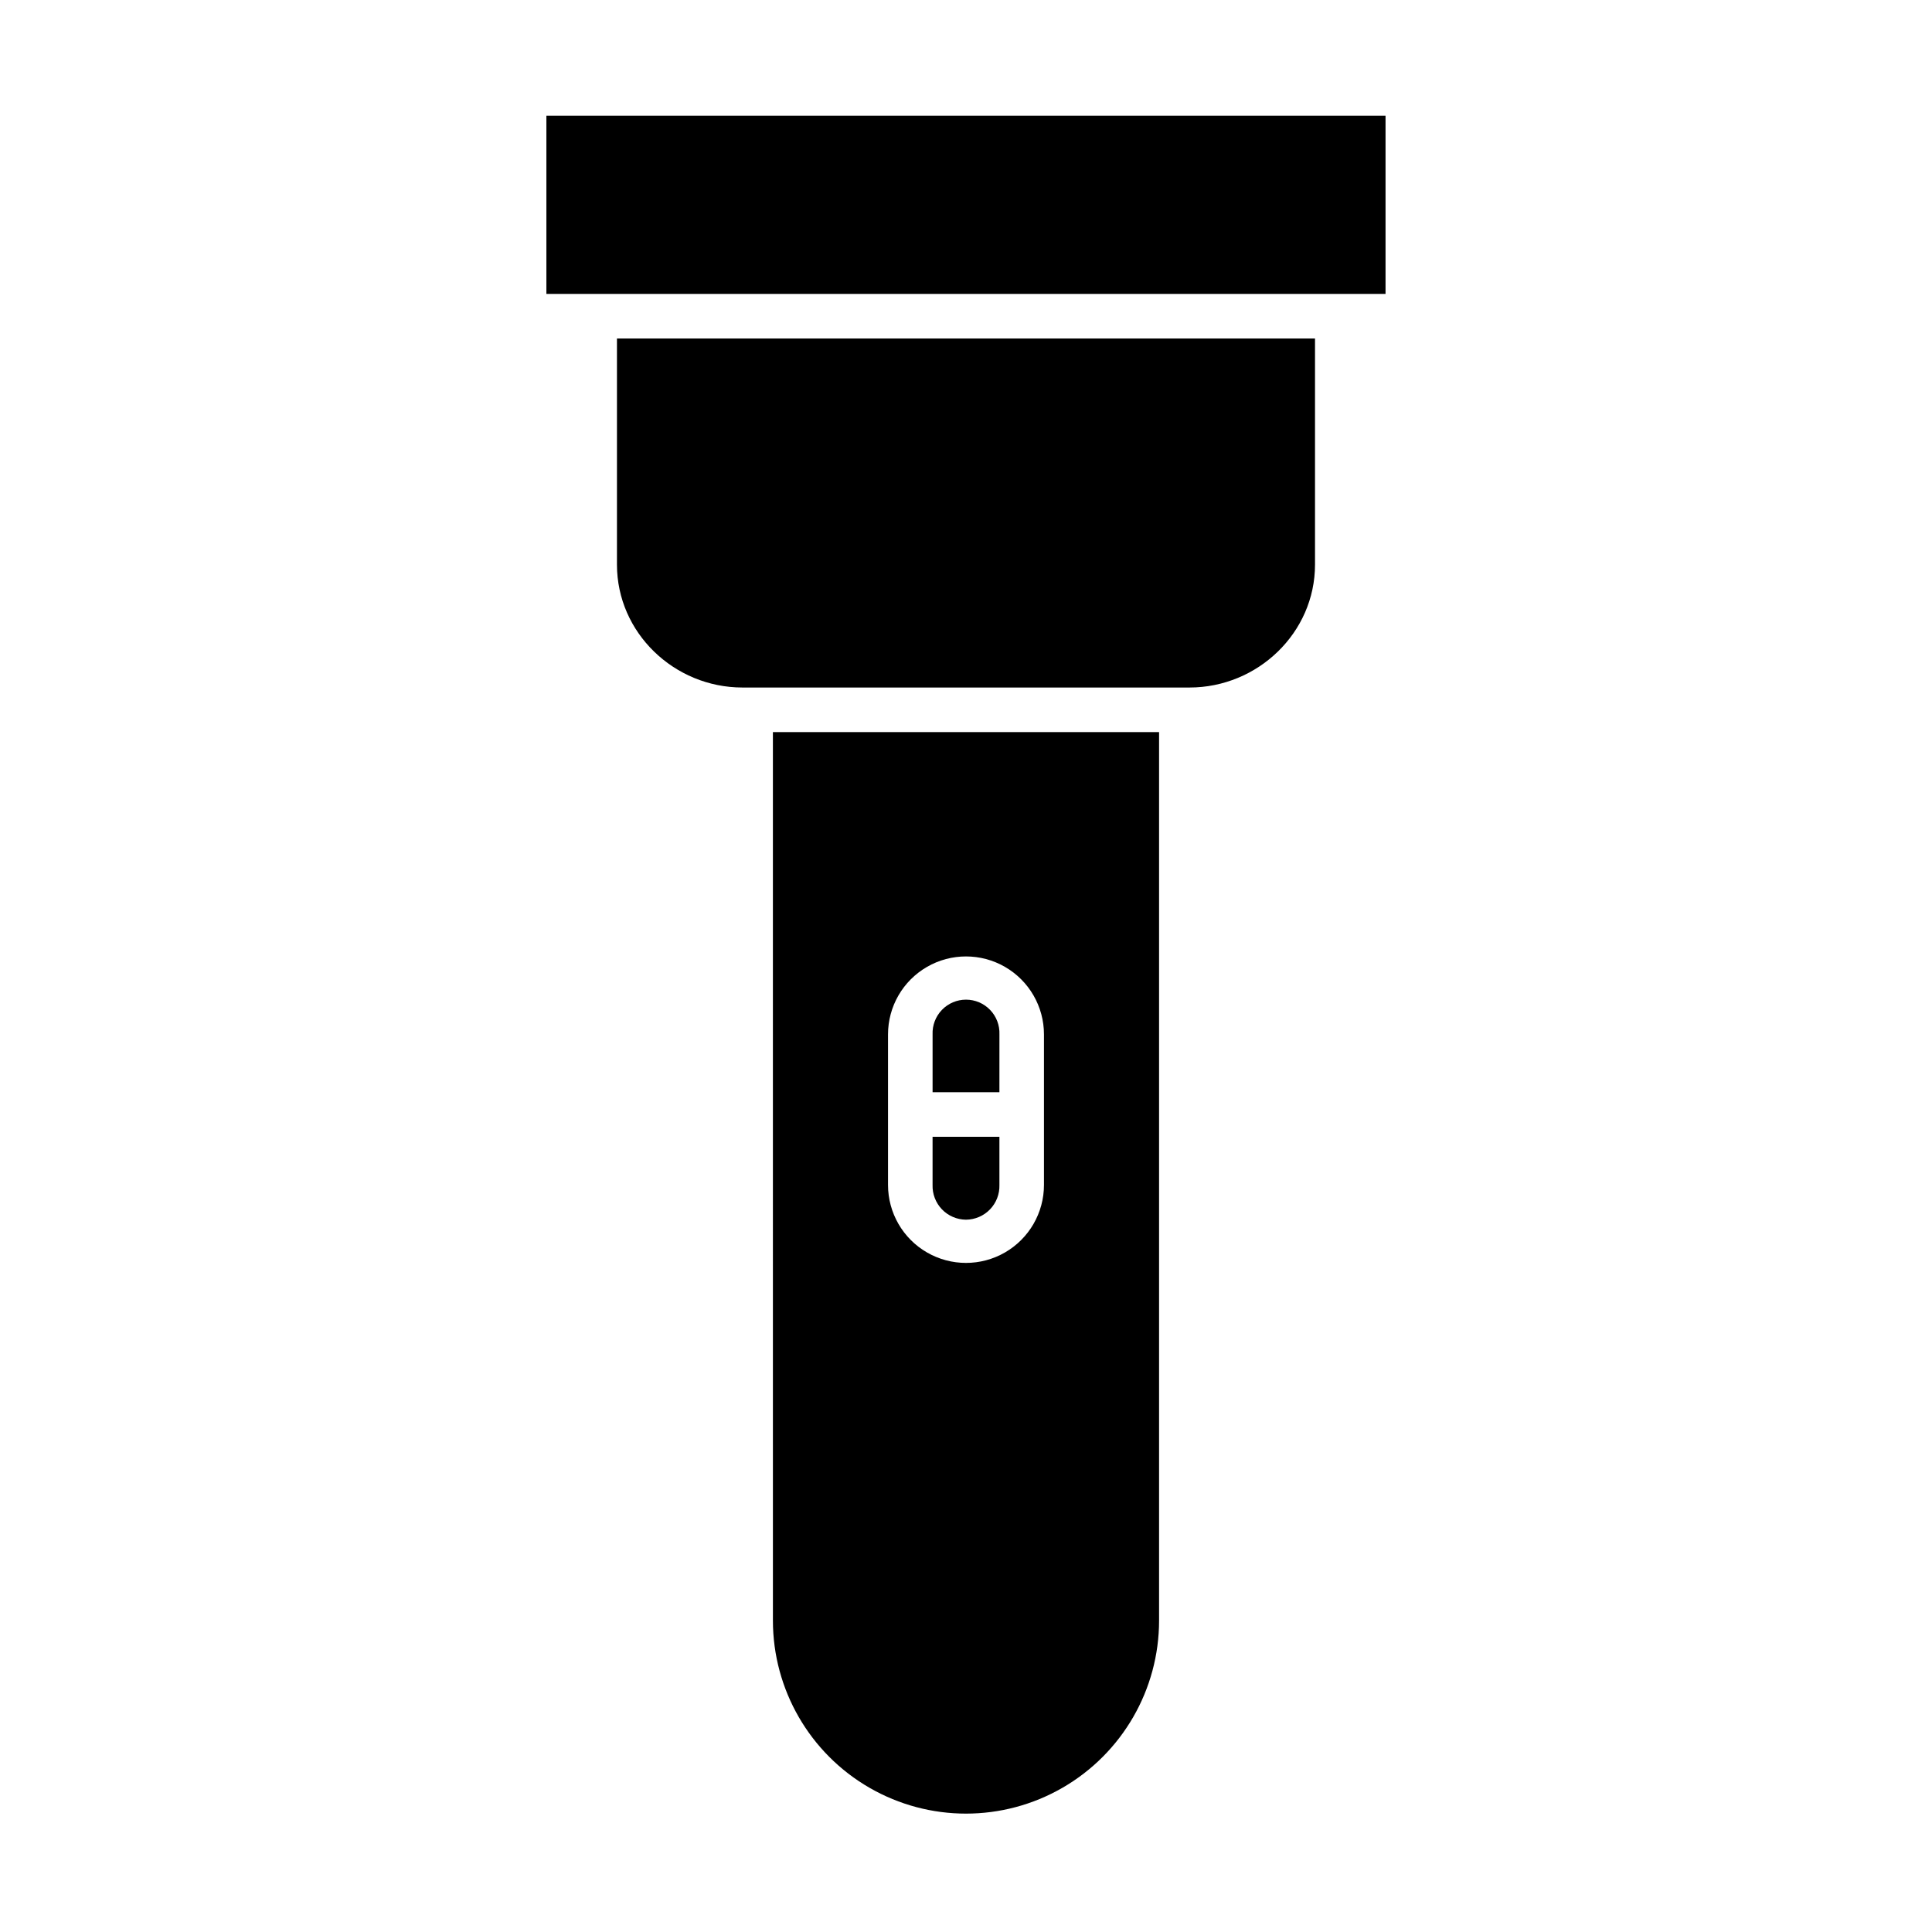<?xml version="1.0" encoding="UTF-8"?>
<!-- Uploaded to: ICON Repo, www.svgrepo.com, Generator: ICON Repo Mixer Tools -->
<svg fill="#000000" width="800px" height="800px" version="1.1" viewBox="144 144 512 512" xmlns="http://www.w3.org/2000/svg">
 <g>
  <path d="m408.86 418.13c0.094-2.41-0.797-4.754-2.469-6.492-1.668-1.738-3.977-2.719-6.387-2.719-2.414 0-4.719 0.98-6.391 2.719s-2.562 4.082-2.469 6.492v15.324h17.711z"/>
  <path d="m400 467.23c2.402-0.02 4.699-1.004 6.367-2.738 1.668-1.734 2.562-4.066 2.488-6.469v-12.758h-17.715v12.758c-0.074 2.402 0.824 4.734 2.488 6.469 1.668 1.734 3.965 2.719 6.371 2.738z"/>
  <path d="m288.8 174.66h222.38v47.23h-222.38z"/>
  <path d="m307.5 293.63c0 18.074 15.191 32.57 33.266 32.57h118.46c18.07 0 33.266-14.5 33.266-32.57v-59.926h-184.99z"/>
  <path d="m348.83 573.46c0 18.281 9.75 35.172 25.582 44.312 15.832 9.141 35.336 9.141 51.168 0s25.586-26.031 25.586-44.312v-235.45h-102.34zm30.504-155.33c0-7.383 3.938-14.203 10.332-17.895 6.391-3.691 14.27-3.691 20.664 0 6.391 3.691 10.332 10.512 10.332 17.895v39.891c0 7.383-3.941 14.203-10.332 17.895-6.394 3.691-14.273 3.691-20.664 0-6.394-3.691-10.332-10.512-10.332-17.895z"/>
 </g>
</svg>